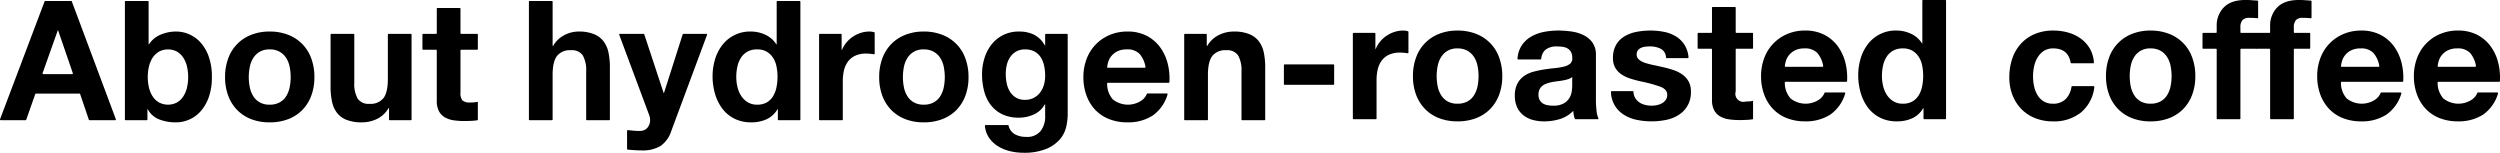 <svg xmlns="http://www.w3.org/2000/svg" width="669.278" height="40.892" viewBox="0 0 669.278 40.892"><g transform="translate(0 0.261)"><path d="M19.226.125,31.017,31.655a.192.192,0,0,1-.179.259H23.965a.192.192,0,0,1-.181-.13l-2.326-6.848a.191.191,0,0,0-.181-.13H9.616a.192.192,0,0,0-.181.128L7.022,31.786a.191.191,0,0,1-.181.128H.192a.192.192,0,0,1-.179-.259L11.936.124A.191.191,0,0,1,12.116,0h6.931a.192.192,0,0,1,.179.125m.087,19.453a.192.192,0,0,0,.181-.253L15.559,7.867h-.089L11.4,19.322a.191.191,0,0,0,.18.255Z" transform="translate(0 0)"/><path d="M58.521,0a.192.192,0,0,1,.192.192V11.621H58.8a6.772,6.772,0,0,1,3.151-2.614,10.659,10.659,0,0,1,4.135-.827,8.808,8.808,0,0,1,6.5,2.9A11.2,11.2,0,0,1,74.8,14.862a15.842,15.842,0,0,1,.849,5.475,15.847,15.847,0,0,1-.849,5.476,11.2,11.2,0,0,1-2.213,3.776,8.816,8.816,0,0,1-6.5,2.906,12.192,12.192,0,0,1-4.559-.8,5.791,5.791,0,0,1-3.039-2.727H58.4v2.759a.192.192,0,0,1-.192.192H52.558a.192.192,0,0,1-.192-.192V.192A.192.192,0,0,1,52.558,0ZM68.993,17.566A7.362,7.362,0,0,0,68.01,15.2a5.156,5.156,0,0,0-1.676-1.633,5.183,5.183,0,0,0-4.85,0,5.077,5.077,0,0,0-1.7,1.633,7.348,7.348,0,0,0-.983,2.368,12.349,12.349,0,0,0-.313,2.816,12.141,12.141,0,0,0,.313,2.771,7.355,7.355,0,0,0,.983,2.37,5.073,5.073,0,0,0,1.7,1.631,5.174,5.174,0,0,0,4.85,0,5.152,5.152,0,0,0,1.676-1.631,7.369,7.369,0,0,0,.983-2.37,12.176,12.176,0,0,0,.313-2.771,12.385,12.385,0,0,0-.313-2.816" transform="translate(-18.929 0)"/><path d="M95.215,19.984a10.572,10.572,0,0,1,6.168-6.3,13.2,13.2,0,0,1,4.917-.872,13.375,13.375,0,0,1,4.939.872,10.524,10.524,0,0,1,6.191,6.3,14.2,14.2,0,0,1,.849,5.028,14,14,0,0,1-.849,5.005,10.838,10.838,0,0,1-2.414,3.822,10.5,10.5,0,0,1-3.777,2.437,13.712,13.712,0,0,1-4.939.849,13.528,13.528,0,0,1-4.917-.849,10.531,10.531,0,0,1-3.754-2.437,10.821,10.821,0,0,1-2.414-3.822,14,14,0,0,1-.849-5.005,14.2,14.2,0,0,1,.849-5.028m5.767,7.732a7.2,7.2,0,0,0,.916,2.37,4.868,4.868,0,0,0,1.721,1.676,5.25,5.25,0,0,0,2.682.626,5.375,5.375,0,0,0,2.7-.626,4.816,4.816,0,0,0,1.744-1.676,7.224,7.224,0,0,0,.916-2.37,13.518,13.518,0,0,0,.268-2.7,13.872,13.872,0,0,0-.268-2.727,6.984,6.984,0,0,0-.916-2.37A5.1,5.1,0,0,0,109,18.24a5.234,5.234,0,0,0-2.7-.647,5.113,5.113,0,0,0-2.682.647,5.165,5.165,0,0,0-1.721,1.676,6.958,6.958,0,0,0-.916,2.37,13.824,13.824,0,0,0-.269,2.727,13.472,13.472,0,0,0,.269,2.7" transform="translate(-34.111 -4.63)"/><path d="M154.44,36.9a.191.191,0,0,1-.192-.191V33.68h-.134a7.147,7.147,0,0,1-3.129,2.906,9.239,9.239,0,0,1-3.933.894,11.1,11.1,0,0,1-4.179-.671,6.024,6.024,0,0,1-2.57-1.9,7.428,7.428,0,0,1-1.319-2.995A18.613,18.613,0,0,1,138.6,28V13.982a.191.191,0,0,1,.192-.192h5.964a.191.191,0,0,1,.192.192v12.86a8.092,8.092,0,0,0,.894,4.269,3.462,3.462,0,0,0,3.173,1.408,4.4,4.4,0,0,0,3.755-1.541q1.162-1.542,1.162-5.074V13.982a.192.192,0,0,1,.192-.192h5.964a.191.191,0,0,1,.192.192V36.707a.191.191,0,0,1-.192.191Z" transform="translate(-50.101 -4.985)"/><path d="M191.943,10.059v3.863a.191.191,0,0,1-.192.192h-4.265a.192.192,0,0,0-.192.192V25.556a3.111,3.111,0,0,0,.536,2.147,3.113,3.113,0,0,0,2.145.536q.536,0,1.028-.045a8.531,8.531,0,0,0,.939-.135V32.81a.191.191,0,0,1-.16.192,15.884,15.884,0,0,1-1.628.153q-.984.045-1.922.045a18.611,18.611,0,0,1-2.794-.2,6.6,6.6,0,0,1-2.324-.783,4.127,4.127,0,0,1-1.587-1.654,5.9,5.9,0,0,1-.581-2.816V14.3a.192.192,0,0,0-.191-.192H177.3a.191.191,0,0,1-.192-.192V10.059a.191.191,0,0,1,.192-.192h3.461a.192.192,0,0,0,.191-.192V3.131a.192.192,0,0,1,.192-.192H187.1a.192.192,0,0,1,.192.192V9.675a.191.191,0,0,0,.192.192h4.265a.191.191,0,0,1,.192.192" transform="translate(-64.018 -1.062)"/><path d="M10.221,71.492a.191.191,0,0,1,.192.192V83.516h.134a7.35,7.35,0,0,1,3.084-2.927,8.32,8.32,0,0,1,3.665-.916,10.8,10.8,0,0,1,4.179.693,6.2,6.2,0,0,1,2.57,1.922,7.445,7.445,0,0,1,1.319,2.995,18.648,18.648,0,0,1,.38,3.911v14.021a.192.192,0,0,1-.192.192H19.589a.191.191,0,0,1-.192-.192V90.355a8.105,8.105,0,0,0-.894-4.269,3.466,3.466,0,0,0-3.174-1.408,4.4,4.4,0,0,0-3.755,1.543q-1.163,1.542-1.162,5.074v11.92a.191.191,0,0,1-.192.192H4.258a.191.191,0,0,1-.192-.192V71.684a.191.191,0,0,1,.192-.192Z" transform="translate(137.53 -71.492)"/><path d="M53.017,115.275a9.207,9.207,0,0,1-5.1,1.206q-.984,0-1.944-.066-.875-.061-1.768-.141a.194.194,0,0,1-.176-.192V111.24a.19.19,0,0,1,.208-.19l1.624.158a13.079,13.079,0,0,0,1.877.045,2.47,2.47,0,0,0,1.855-.983,3.173,3.173,0,0,0,.6-1.878,3.818,3.818,0,0,0-.268-1.43L41.939,85.542a.192.192,0,0,1,.179-.259h6.336a.191.191,0,0,1,.181.132l5.186,15.691h.089l5.008-15.689a.193.193,0,0,1,.183-.133h6.155a.192.192,0,0,1,.179.259l-9.559,25.71a7.827,7.827,0,0,1-2.861,4.023" transform="translate(123.845 -76.477)"/><path d="M98.452,100.457a6.549,6.549,0,0,1-2.928,2.7,9.739,9.739,0,0,1-4.09.827,9.887,9.887,0,0,1-4.559-1.005,9.153,9.153,0,0,1-3.241-2.727A12.362,12.362,0,0,1,81.713,96.3a16.6,16.6,0,0,1-.648-4.649,15.6,15.6,0,0,1,.648-4.492,11.677,11.677,0,0,1,1.922-3.822A9.335,9.335,0,0,1,91.3,79.672a9.089,9.089,0,0,1,3.911.872,6.815,6.815,0,0,1,2.928,2.571h.089V71.684a.192.192,0,0,1,.192-.192h5.964a.192.192,0,0,1,.192.192v31.531a.191.191,0,0,1-.192.192H98.733a.191.191,0,0,1-.192-.192v-2.758Zm-.268-11.42a6.733,6.733,0,0,0-.916-2.325,5.165,5.165,0,0,0-1.676-1.631A4.916,4.916,0,0,0,93,84.455a5.157,5.157,0,0,0-2.637.626,4.949,4.949,0,0,0-1.721,1.654,7.3,7.3,0,0,0-.939,2.347,12.712,12.712,0,0,0-.291,2.749,11.757,11.757,0,0,0,.313,2.681A7.305,7.305,0,0,0,88.731,96.9a5.569,5.569,0,0,0,1.743,1.7A4.714,4.714,0,0,0,93,99.25a5.03,5.03,0,0,0,2.615-.626,4.757,4.757,0,0,0,1.676-1.676,7.508,7.508,0,0,0,.894-2.391,14.1,14.1,0,0,0,.268-2.771,13.761,13.761,0,0,0-.268-2.749" transform="translate(109.697 -71.492)"/><path d="M131.567,84.929a.191.191,0,0,1,.192.192v4.1h.089a7.778,7.778,0,0,1,1.207-1.99,7.916,7.916,0,0,1,1.743-1.565,8.536,8.536,0,0,1,2.1-1.005,7.584,7.584,0,0,1,2.324-.358,4.8,4.8,0,0,1,1.241.182.2.2,0,0,1,.145.189V90.2a.188.188,0,0,1-.221.188q-.373-.063-.852-.116a11.344,11.344,0,0,0-1.207-.067,6.768,6.768,0,0,0-2.95.581,5.116,5.116,0,0,0-1.944,1.586,6.363,6.363,0,0,0-1.05,2.347,12.759,12.759,0,0,0-.313,2.906v10.222a.191.191,0,0,1-.192.192h-5.964a.191.191,0,0,1-.192-.192V85.12a.191.191,0,0,1,.192-.192Z" transform="translate(93.555 -76.123)"/><path d="M151.774,91.478a10.562,10.562,0,0,1,6.168-6.3,13.17,13.17,0,0,1,4.917-.873,13.349,13.349,0,0,1,4.939.873,10.519,10.519,0,0,1,6.191,6.3,14.188,14.188,0,0,1,.849,5.028,14.014,14.014,0,0,1-.849,5.005,10.859,10.859,0,0,1-2.414,3.822,10.505,10.505,0,0,1-3.777,2.435,13.7,13.7,0,0,1-4.939.849,13.515,13.515,0,0,1-4.917-.849,10.536,10.536,0,0,1-3.755-2.435,10.84,10.84,0,0,1-2.414-3.822,14,14,0,0,1-.849-5.005,14.172,14.172,0,0,1,.849-5.028m5.766,7.731a7.188,7.188,0,0,0,.916,2.369,4.863,4.863,0,0,0,1.721,1.676,5.249,5.249,0,0,0,2.682.626,5.375,5.375,0,0,0,2.7-.626,4.814,4.814,0,0,0,1.743-1.676,7.2,7.2,0,0,0,.916-2.369,13.53,13.53,0,0,0,.268-2.7,13.874,13.874,0,0,0-.268-2.728,6.96,6.96,0,0,0-.916-2.368,5.078,5.078,0,0,0-1.743-1.676,5.228,5.228,0,0,0-2.7-.648,4.881,4.881,0,0,0-4.4,2.324,6.947,6.947,0,0,0-.916,2.368,13.876,13.876,0,0,0-.268,2.728,13.532,13.532,0,0,0,.268,2.7" transform="translate(84.445 -76.123)"/><path d="M216.594,109.736a7.828,7.828,0,0,1-1.631,3.33,9.725,9.725,0,0,1-3.62,2.615,15.622,15.622,0,0,1-6.347,1.072,14.823,14.823,0,0,1-3.464-.424,11.032,11.032,0,0,1-3.218-1.319,7.914,7.914,0,0,1-2.414-2.3,6.579,6.579,0,0,1-1.078-3.161.2.2,0,0,1,.195-.213h5.947a.191.191,0,0,1,.181.142,3.557,3.557,0,0,0,1.706,2.339,6.257,6.257,0,0,0,2.995.692,4.609,4.609,0,0,0,3.911-1.609,6.312,6.312,0,0,0,1.184-4.067v-3.04h-.089a6.286,6.286,0,0,1-2.928,2.7,9.485,9.485,0,0,1-4,.872,10.092,10.092,0,0,1-4.47-.916,8.494,8.494,0,0,1-3.084-2.5,10.442,10.442,0,0,1-1.766-3.71,17.556,17.556,0,0,1-.559-4.492,14.4,14.4,0,0,1,.648-4.313,11.258,11.258,0,0,1,1.9-3.665,9.179,9.179,0,0,1,3.106-2.525,9.319,9.319,0,0,1,4.269-.939,8.948,8.948,0,0,1,4,.849,6.911,6.911,0,0,1,2.883,2.861h.089V85.12a.192.192,0,0,1,.192-.192h5.651a.192.192,0,0,1,.192.192v21.442a15.5,15.5,0,0,1-.38,3.173m-8.694-7.687a4.967,4.967,0,0,0,1.7-1.43,6.343,6.343,0,0,0,1.006-2.034,8.424,8.424,0,0,0,.335-2.391,13.109,13.109,0,0,0-.268-2.7,6.763,6.763,0,0,0-.894-2.257,4.644,4.644,0,0,0-1.654-1.564,5.228,5.228,0,0,0-2.592-.581,4.653,4.653,0,0,0-2.3.536,4.851,4.851,0,0,0-1.609,1.453,6.128,6.128,0,0,0-.939,2.1,10.37,10.37,0,0,0-.29,2.481,12.6,12.6,0,0,0,.246,2.481,6.706,6.706,0,0,0,.849,2.212,4.947,4.947,0,0,0,1.587,1.608,4.485,4.485,0,0,0,2.458.626,5.057,5.057,0,0,0,2.369-.536" transform="translate(68.859 -76.123)"/><path d="M244.444,102.495a6.509,6.509,0,0,0,7.42.425,4.145,4.145,0,0,0,1.658-1.908.183.183,0,0,1,.174-.126h5.184a.2.2,0,0,1,.184.257,10.45,10.45,0,0,1-4.027,5.687,12.115,12.115,0,0,1-6.7,1.787,13.2,13.2,0,0,1-4.917-.872,10.217,10.217,0,0,1-3.71-2.481,11.155,11.155,0,0,1-2.347-3.844,14.061,14.061,0,0,1-.827-4.916,13.473,13.473,0,0,1,.849-4.827,11.172,11.172,0,0,1,6.146-6.436,11.956,11.956,0,0,1,4.8-.939,11,11,0,0,1,5.14,1.14,10.26,10.26,0,0,1,3.6,3.062,12.607,12.607,0,0,1,2.034,4.38,16.268,16.268,0,0,1,.458,4.956.2.2,0,0,1-.195.185H243.085a.2.2,0,0,0-.194.208,6.249,6.249,0,0,0,1.554,4.262m7.174-12.157a4.458,4.458,0,0,0-3.464-1.252,5.535,5.535,0,0,0-2.525.514,4.815,4.815,0,0,0-1.609,1.275,4.658,4.658,0,0,0-.849,1.608,7.7,7.7,0,0,0-.272,1.312.191.191,0,0,0,.193.208h9.877a.2.2,0,0,0,.19-.235,7.121,7.121,0,0,0-1.541-3.429" transform="translate(53.501 -76.123)"/><path d="M284.656,84.929a.191.191,0,0,1,.192.192v3.026h.134a7.281,7.281,0,0,1,3.129-2.927,9.043,9.043,0,0,1,3.933-.916,10.8,10.8,0,0,1,4.179.693,6.2,6.2,0,0,1,2.57,1.922,7.444,7.444,0,0,1,1.319,2.995,18.651,18.651,0,0,1,.38,3.911v14.021a.191.191,0,0,1-.192.192h-5.964a.191.191,0,0,1-.192-.192V94.986a8.105,8.105,0,0,0-.894-4.269,3.466,3.466,0,0,0-3.174-1.408,4.4,4.4,0,0,0-3.755,1.543q-1.163,1.542-1.162,5.074v11.92a.191.191,0,0,1-.192.192H279a.191.191,0,0,1-.192-.192V85.12a.191.191,0,0,1,.192-.192Z" transform="translate(38.218 -76.123)"/><path d="M334.056,98.286v5.069a.191.191,0,0,1-.192.192H320.794a.192.192,0,0,1-.192-.192V98.286a.192.192,0,0,1,.192-.192h13.071a.191.191,0,0,1,.192.192" transform="translate(23.112 -81.108)"/><path d="M9.909,156.421a.191.191,0,0,1,.192.192v4.1h.089a7.8,7.8,0,0,1,1.207-1.99,7.91,7.91,0,0,1,1.743-1.564,8.561,8.561,0,0,1,2.1-1.006,7.583,7.583,0,0,1,2.324-.357,4.8,4.8,0,0,1,1.241.183.2.2,0,0,1,.145.189v5.523a.189.189,0,0,1-.222.188q-.374-.065-.851-.116a11.681,11.681,0,0,0-1.207-.066,6.75,6.75,0,0,0-2.95.581,5.092,5.092,0,0,0-1.944,1.586,6.357,6.357,0,0,0-1.05,2.346,12.768,12.768,0,0,0-.313,2.906v10.223a.191.191,0,0,1-.192.192H4.258a.191.191,0,0,1-.192-.192V156.613a.191.191,0,0,1,.192-.192Z" transform="translate(358.106 -147.878)"/><path d="M30.115,162.971a10.568,10.568,0,0,1,6.168-6.3A13.2,13.2,0,0,1,41.2,155.8a13.376,13.376,0,0,1,4.939.872,10.525,10.525,0,0,1,6.191,6.3A14.2,14.2,0,0,1,53.179,168,14,14,0,0,1,52.33,173a10.847,10.847,0,0,1-2.414,3.822,10.507,10.507,0,0,1-3.777,2.437,13.712,13.712,0,0,1-4.939.849,13.527,13.527,0,0,1-4.917-.849,10.539,10.539,0,0,1-3.755-2.437A10.829,10.829,0,0,1,30.115,173,13.989,13.989,0,0,1,29.266,168a14.183,14.183,0,0,1,.849-5.028m5.766,7.732a7.2,7.2,0,0,0,.916,2.37,4.862,4.862,0,0,0,1.721,1.676,5.249,5.249,0,0,0,2.682.626,5.375,5.375,0,0,0,2.7-.626,4.814,4.814,0,0,0,1.743-1.676,7.211,7.211,0,0,0,.916-2.37,13.519,13.519,0,0,0,.268-2.7,13.872,13.872,0,0,0-.268-2.727,6.972,6.972,0,0,0-.916-2.37,5.1,5.1,0,0,0-1.743-1.676,5.234,5.234,0,0,0-2.7-.647,4.879,4.879,0,0,0-4.4,2.324,6.959,6.959,0,0,0-.916,2.37A13.873,13.873,0,0,0,35.613,168a13.519,13.519,0,0,0,.268,2.7" transform="translate(348.997 -147.878)"/><path d="M72.89,163.529a.2.2,0,0,1-.195-.212,7.243,7.243,0,0,1,1.1-3.5,7.606,7.606,0,0,1,2.5-2.368,10.91,10.91,0,0,1,3.419-1.275,19.519,19.519,0,0,1,3.822-.379,25.967,25.967,0,0,1,3.531.246,10.8,10.8,0,0,1,3.263.96,6.437,6.437,0,0,1,2.414,1.989,5.558,5.558,0,0,1,.939,3.375V174.39a24.092,24.092,0,0,0,.179,2.995,6.216,6.216,0,0,0,.48,1.88.189.189,0,0,1-.176.266H88.2a.2.2,0,0,1-.186-.136,9.029,9.029,0,0,1-.246-.959,9.415,9.415,0,0,1-.156-1.14,8.275,8.275,0,0,1-3.576,2.19,14.381,14.381,0,0,1-4.2.626,11.347,11.347,0,0,1-3.084-.4,7.054,7.054,0,0,1-2.5-1.251,5.816,5.816,0,0,1-1.676-2.146,7.25,7.25,0,0,1-.6-3.084,6.731,6.731,0,0,1,.693-3.24,5.8,5.8,0,0,1,1.788-2.034,8.032,8.032,0,0,1,2.5-1.14,27.077,27.077,0,0,1,2.838-.6q1.43-.223,2.816-.357a16.94,16.94,0,0,0,2.458-.4,4.276,4.276,0,0,0,1.7-.782,1.719,1.719,0,0,0,.581-1.5,3.372,3.372,0,0,0-.335-1.631,2.469,2.469,0,0,0-.894-.938,3.512,3.512,0,0,0-1.3-.448,10.754,10.754,0,0,0-1.587-.111,4.818,4.818,0,0,0-2.95.8,3.488,3.488,0,0,0-1.233,2.511.191.191,0,0,1-.187.17Zm14.451,4.693a2.821,2.821,0,0,1-1.006.559,10.17,10.17,0,0,1-1.3.335q-.693.135-1.453.223t-1.52.224a11.58,11.58,0,0,0-1.408.358,4.19,4.19,0,0,0-1.207.6,2.864,2.864,0,0,0-.827.962,3.087,3.087,0,0,0-.313,1.474,2.98,2.98,0,0,0,.313,1.43,2.392,2.392,0,0,0,.849.917,3.583,3.583,0,0,0,1.252.469,7.924,7.924,0,0,0,1.475.135,5.607,5.607,0,0,0,2.905-.626,4.19,4.19,0,0,0,1.52-1.5,4.791,4.791,0,0,0,.6-1.765,12.226,12.226,0,0,0,.112-1.43Z" transform="translate(333.563 -147.878)"/><path d="M118.749,173.787a3.71,3.71,0,0,0,1.1,1.207,4.718,4.718,0,0,0,1.542.693,7.3,7.3,0,0,0,1.81.223,6.761,6.761,0,0,0,1.408-.157,4.783,4.783,0,0,0,1.341-.491,3.046,3.046,0,0,0,1.006-.895,2.347,2.347,0,0,0,.4-1.408q0-1.429-1.9-2.145a38.226,38.226,0,0,0-5.3-1.431q-1.386-.312-2.7-.737a9.234,9.234,0,0,1-2.347-1.117,5.416,5.416,0,0,1-1.654-1.743,4.935,4.935,0,0,1-.626-2.571,6.956,6.956,0,0,1,.872-3.665,6.437,6.437,0,0,1,2.3-2.257,10.107,10.107,0,0,1,3.218-1.161,19.734,19.734,0,0,1,3.665-.336,18.328,18.328,0,0,1,3.643.357,9.7,9.7,0,0,1,3.151,1.207,7.237,7.237,0,0,1,2.3,2.258,7.44,7.44,0,0,1,1.075,3.337.2.2,0,0,1-.194.216h-5.65a.191.191,0,0,1-.186-.174,2.705,2.705,0,0,0-1.37-2.307,6.34,6.34,0,0,0-2.95-.647,10.93,10.93,0,0,0-1.162.066,3.9,3.9,0,0,0-1.14.291,2.353,2.353,0,0,0-.872.649,1.71,1.71,0,0,0-.358,1.14,1.74,1.74,0,0,0,.626,1.386,4.823,4.823,0,0,0,1.631.872,20.5,20.5,0,0,0,2.3.6q1.3.268,2.637.582a26.709,26.709,0,0,1,2.7.759,8.9,8.9,0,0,1,2.347,1.184,5.737,5.737,0,0,1,1.654,1.833,5.379,5.379,0,0,1,.626,2.7,7.019,7.019,0,0,1-3.308,6.3,9.793,9.793,0,0,1-3.375,1.319,19.7,19.7,0,0,1-3.866.38,19.144,19.144,0,0,1-3.933-.4,10.376,10.376,0,0,1-3.419-1.34,7.32,7.32,0,0,1-3.5-6.139.2.2,0,0,1,.195-.208h5.646a.191.191,0,0,1,.188.186,3.367,3.367,0,0,0,.421,1.578" transform="translate(318.983 -147.878)"/><path d="M163.454,153.045v3.863a.191.191,0,0,1-.192.192H159a.192.192,0,0,0-.192.192v11.251a2.149,2.149,0,0,0,2.682,2.682q.536,0,1.028-.045a8.521,8.521,0,0,0,.939-.135V175.8a.191.191,0,0,1-.16.192,15.87,15.87,0,0,1-1.628.153q-.984.045-1.922.045a18.61,18.61,0,0,1-2.794-.2,6.6,6.6,0,0,1-2.324-.783,4.127,4.127,0,0,1-1.587-1.654,5.9,5.9,0,0,1-.581-2.816V157.291a.192.192,0,0,0-.192-.192h-3.461a.191.191,0,0,1-.192-.192v-3.863a.191.191,0,0,1,.192-.192h3.461a.192.192,0,0,0,.192-.192v-6.545a.192.192,0,0,1,.192-.192h5.964a.192.192,0,0,1,.192.192v6.545a.191.191,0,0,0,.192.192h4.265a.191.191,0,0,1,.192.192" transform="translate(305.857 -144.31)"/><path d="M183.124,173.989a6.506,6.506,0,0,0,7.42.424A4.132,4.132,0,0,0,192.2,172.5a.184.184,0,0,1,.174-.126h5.184a.2.2,0,0,1,.184.257,10.446,10.446,0,0,1-4.027,5.687,12.1,12.1,0,0,1-6.7,1.789,13.2,13.2,0,0,1-4.917-.872,10.225,10.225,0,0,1-3.71-2.481,11.159,11.159,0,0,1-2.347-3.845,14.05,14.05,0,0,1-.827-4.916,13.478,13.478,0,0,1,.849-4.827,11.171,11.171,0,0,1,6.146-6.436,11.977,11.977,0,0,1,4.8-.938,10.981,10.981,0,0,1,5.14,1.14,10.26,10.26,0,0,1,3.6,3.062,12.587,12.587,0,0,1,2.034,4.38,16.266,16.266,0,0,1,.458,4.956.2.2,0,0,1-.195.185H181.765a.2.2,0,0,0-.194.208,6.255,6.255,0,0,0,1.554,4.262M190.3,161.83a4.457,4.457,0,0,0-3.464-1.251,5.519,5.519,0,0,0-2.525.514,4.812,4.812,0,0,0-1.609,1.273,4.681,4.681,0,0,0-.849,1.608,7.735,7.735,0,0,0-.272,1.313.191.191,0,0,0,.194.208h9.877a.2.2,0,0,0,.19-.235,7.123,7.123,0,0,0-1.541-3.43" transform="translate(296.242 -147.878)"/><path d="M233.34,171.95a6.545,6.545,0,0,1-2.928,2.7,9.759,9.759,0,0,1-4.09.827,9.871,9.871,0,0,1-4.559-1.006,9.139,9.139,0,0,1-3.241-2.727,12.35,12.35,0,0,1-1.922-3.956,16.593,16.593,0,0,1-.648-4.648,15.593,15.593,0,0,1,.648-4.492,11.664,11.664,0,0,1,1.922-3.822,9.326,9.326,0,0,1,7.666-3.665,9.089,9.089,0,0,1,3.911.872,6.82,6.82,0,0,1,2.928,2.569h.089v-11.43a.192.192,0,0,1,.192-.192h5.964a.192.192,0,0,1,.192.192v31.531a.191.191,0,0,1-.192.192h-5.651a.191.191,0,0,1-.192-.192V171.95Zm-.268-11.42a6.726,6.726,0,0,0-.916-2.324,5.168,5.168,0,0,0-1.676-1.632,4.917,4.917,0,0,0-2.592-.625,5.157,5.157,0,0,0-2.637.625,4.95,4.95,0,0,0-1.721,1.654,7.313,7.313,0,0,0-.939,2.347,12.719,12.719,0,0,0-.291,2.749,11.763,11.763,0,0,0,.313,2.682,7.3,7.3,0,0,0,1.006,2.391,5.551,5.551,0,0,0,1.743,1.7,4.708,4.708,0,0,0,2.525.649,5.031,5.031,0,0,0,2.615-.626,4.758,4.758,0,0,0,1.676-1.676,7.515,7.515,0,0,0,.894-2.392,14.089,14.089,0,0,0,.268-2.771,13.77,13.77,0,0,0-.268-2.749" transform="translate(281.516 -143.247)"/><path d="M291.057,160.58a4.458,4.458,0,0,0-2.548.692,5.512,5.512,0,0,0-1.676,1.789,7.718,7.718,0,0,0-.916,2.413,13.1,13.1,0,0,0-.268,2.615,12.562,12.562,0,0,0,.268,2.548,7.869,7.869,0,0,0,.872,2.346,5,5,0,0,0,1.631,1.721,4.489,4.489,0,0,0,2.5.671,4.651,4.651,0,0,0,3.509-1.275,5.945,5.945,0,0,0,1.517-3.258.19.19,0,0,1,.186-.162h5.738a.2.2,0,0,1,.193.225,10.375,10.375,0,0,1-3.544,6.793,11.538,11.538,0,0,1-7.554,2.414,12.645,12.645,0,0,1-4.76-.872,10.56,10.56,0,0,1-3.687-2.436,11.093,11.093,0,0,1-2.369-3.733,12.936,12.936,0,0,1-.849-4.76,15.387,15.387,0,0,1,.782-4.983,11.2,11.2,0,0,1,2.3-3.979,10.53,10.53,0,0,1,3.71-2.615,12.615,12.615,0,0,1,5.006-.938,14.468,14.468,0,0,1,3.956.536,10.583,10.583,0,0,1,3.4,1.631,8.748,8.748,0,0,1,2.436,2.727,8.575,8.575,0,0,1,1.058,3.655.2.2,0,0,1-.194.211h-5.846a.191.191,0,0,1-.185-.16q-.681-3.818-4.666-3.818" transform="translate(258.617 -147.878)"/><path d="M320.68,162.971a10.568,10.568,0,0,1,6.168-6.3,13.2,13.2,0,0,1,4.917-.872,13.376,13.376,0,0,1,4.939.872,10.525,10.525,0,0,1,6.191,6.3,14.2,14.2,0,0,1,.849,5.028,14,14,0,0,1-.849,5.005,10.846,10.846,0,0,1-2.414,3.822,10.507,10.507,0,0,1-3.777,2.437,13.712,13.712,0,0,1-4.939.849,13.527,13.527,0,0,1-4.917-.849,10.539,10.539,0,0,1-3.755-2.437A10.83,10.83,0,0,1,320.68,173a13.99,13.99,0,0,1-.849-5.005,14.184,14.184,0,0,1,.849-5.028m5.766,7.732a7.2,7.2,0,0,0,.916,2.37,4.862,4.862,0,0,0,1.721,1.676,5.249,5.249,0,0,0,2.682.626,5.375,5.375,0,0,0,2.7-.626,4.813,4.813,0,0,0,1.743-1.676,7.21,7.21,0,0,0,.916-2.37,13.515,13.515,0,0,0,.268-2.7,13.869,13.869,0,0,0-.268-2.727,6.971,6.971,0,0,0-.916-2.37,5.1,5.1,0,0,0-1.743-1.676,5.234,5.234,0,0,0-2.7-.647,4.879,4.879,0,0,0-4.4,2.324,6.959,6.959,0,0,0-.916,2.37,13.869,13.869,0,0,0-.268,2.727,13.515,13.515,0,0,0,.268,2.7" transform="translate(243.967 -147.878)"/><path d="M360.291,155.846v-3.863a.191.191,0,0,1,.192-.192H363.9a.192.192,0,0,0,.192-.192V150a6.923,6.923,0,0,1,1.922-5.051q1.921-1.966,5.811-1.967.849,0,1.7.067.755.06,1.476.1a.189.189,0,0,1,.178.19v4.346a.187.187,0,0,1-.208.188,19.9,19.9,0,0,0-2.116-.11,2.431,2.431,0,0,0-1.855.6,2.96,2.96,0,0,0-.559,2.033V151.6a.192.192,0,0,0,.192.192h4a.191.191,0,0,1,.192.192v3.863a.191.191,0,0,1-.192.192h-4a.191.191,0,0,0-.192.192v18.48a.191.191,0,0,1-.192.192h-5.964a.192.192,0,0,1-.192-.192v-18.48a.191.191,0,0,0-.192-.192h-3.416a.191.191,0,0,1-.192-.192" transform="translate(229.342 -143.248)"/><path d="M382.691,155.846v-3.863a.191.191,0,0,1,.192-.192H386.3a.192.192,0,0,0,.192-.192V150a6.922,6.922,0,0,1,1.922-5.051q1.921-1.966,5.811-1.967.849,0,1.7.067.755.06,1.476.1a.189.189,0,0,1,.178.19v4.346a.187.187,0,0,1-.208.188,19.9,19.9,0,0,0-2.116-.11,2.431,2.431,0,0,0-1.855.6,2.961,2.961,0,0,0-.559,2.033V151.6a.192.192,0,0,0,.192.192h4a.191.191,0,0,1,.192.192v3.863a.191.191,0,0,1-.192.192h-4a.191.191,0,0,0-.192.192v18.48a.191.191,0,0,1-.192.192h-5.964a.192.192,0,0,1-.192-.192v-18.48a.191.191,0,0,0-.192-.192h-3.416a.191.191,0,0,1-.192-.192" transform="translate(221.245 -143.248)"/><path d="M416.291,173.989a6.506,6.506,0,0,0,7.42.424,4.133,4.133,0,0,0,1.658-1.908.184.184,0,0,1,.174-.126h5.184a.2.2,0,0,1,.184.257,10.443,10.443,0,0,1-4.027,5.687,12.105,12.105,0,0,1-6.7,1.789,13.2,13.2,0,0,1-4.917-.872,10.226,10.226,0,0,1-3.71-2.481,11.161,11.161,0,0,1-2.347-3.845A14.052,14.052,0,0,1,408.38,168a13.478,13.478,0,0,1,.849-4.827,11.171,11.171,0,0,1,6.146-6.436,11.978,11.978,0,0,1,4.8-.938,10.981,10.981,0,0,1,5.14,1.14,10.26,10.26,0,0,1,3.6,3.062,12.586,12.586,0,0,1,2.034,4.38,16.263,16.263,0,0,1,.458,4.956.2.2,0,0,1-.195.185H414.932a.2.2,0,0,0-.194.208,6.254,6.254,0,0,0,1.553,4.262m7.174-12.158A4.457,4.457,0,0,0,420,160.58a5.518,5.518,0,0,0-2.525.514,4.811,4.811,0,0,0-1.609,1.273,4.681,4.681,0,0,0-.849,1.608,7.729,7.729,0,0,0-.272,1.313.191.191,0,0,0,.194.208h9.877a.2.2,0,0,0,.19-.235,7.123,7.123,0,0,0-1.541-3.43" transform="translate(211.96 -147.878)"/><path d="M456.82,173.989a6.506,6.506,0,0,0,7.42.424A4.133,4.133,0,0,0,465.9,172.5a.184.184,0,0,1,.174-.126h5.184a.2.2,0,0,1,.184.257,10.443,10.443,0,0,1-4.027,5.687,12.105,12.105,0,0,1-6.7,1.789,13.2,13.2,0,0,1-4.917-.872,10.226,10.226,0,0,1-3.71-2.481,11.16,11.16,0,0,1-2.347-3.845,14.05,14.05,0,0,1-.827-4.916,13.478,13.478,0,0,1,.849-4.827,11.171,11.171,0,0,1,6.146-6.436,11.977,11.977,0,0,1,4.8-.938,10.982,10.982,0,0,1,5.14,1.14,10.26,10.26,0,0,1,3.6,3.062,12.585,12.585,0,0,1,2.034,4.38,16.263,16.263,0,0,1,.459,4.956.2.2,0,0,1-.195.185H455.461a.2.2,0,0,0-.194.208,6.254,6.254,0,0,0,1.554,4.262m7.174-12.158a4.457,4.457,0,0,0-3.464-1.251,5.518,5.518,0,0,0-2.525.514,4.812,4.812,0,0,0-1.609,1.273,4.682,4.682,0,0,0-.849,1.608,7.728,7.728,0,0,0-.272,1.313.191.191,0,0,0,.193.208h9.877a.2.2,0,0,0,.19-.235,7.123,7.123,0,0,0-1.542-3.43" transform="translate(197.31 -147.878)"/></g></svg>